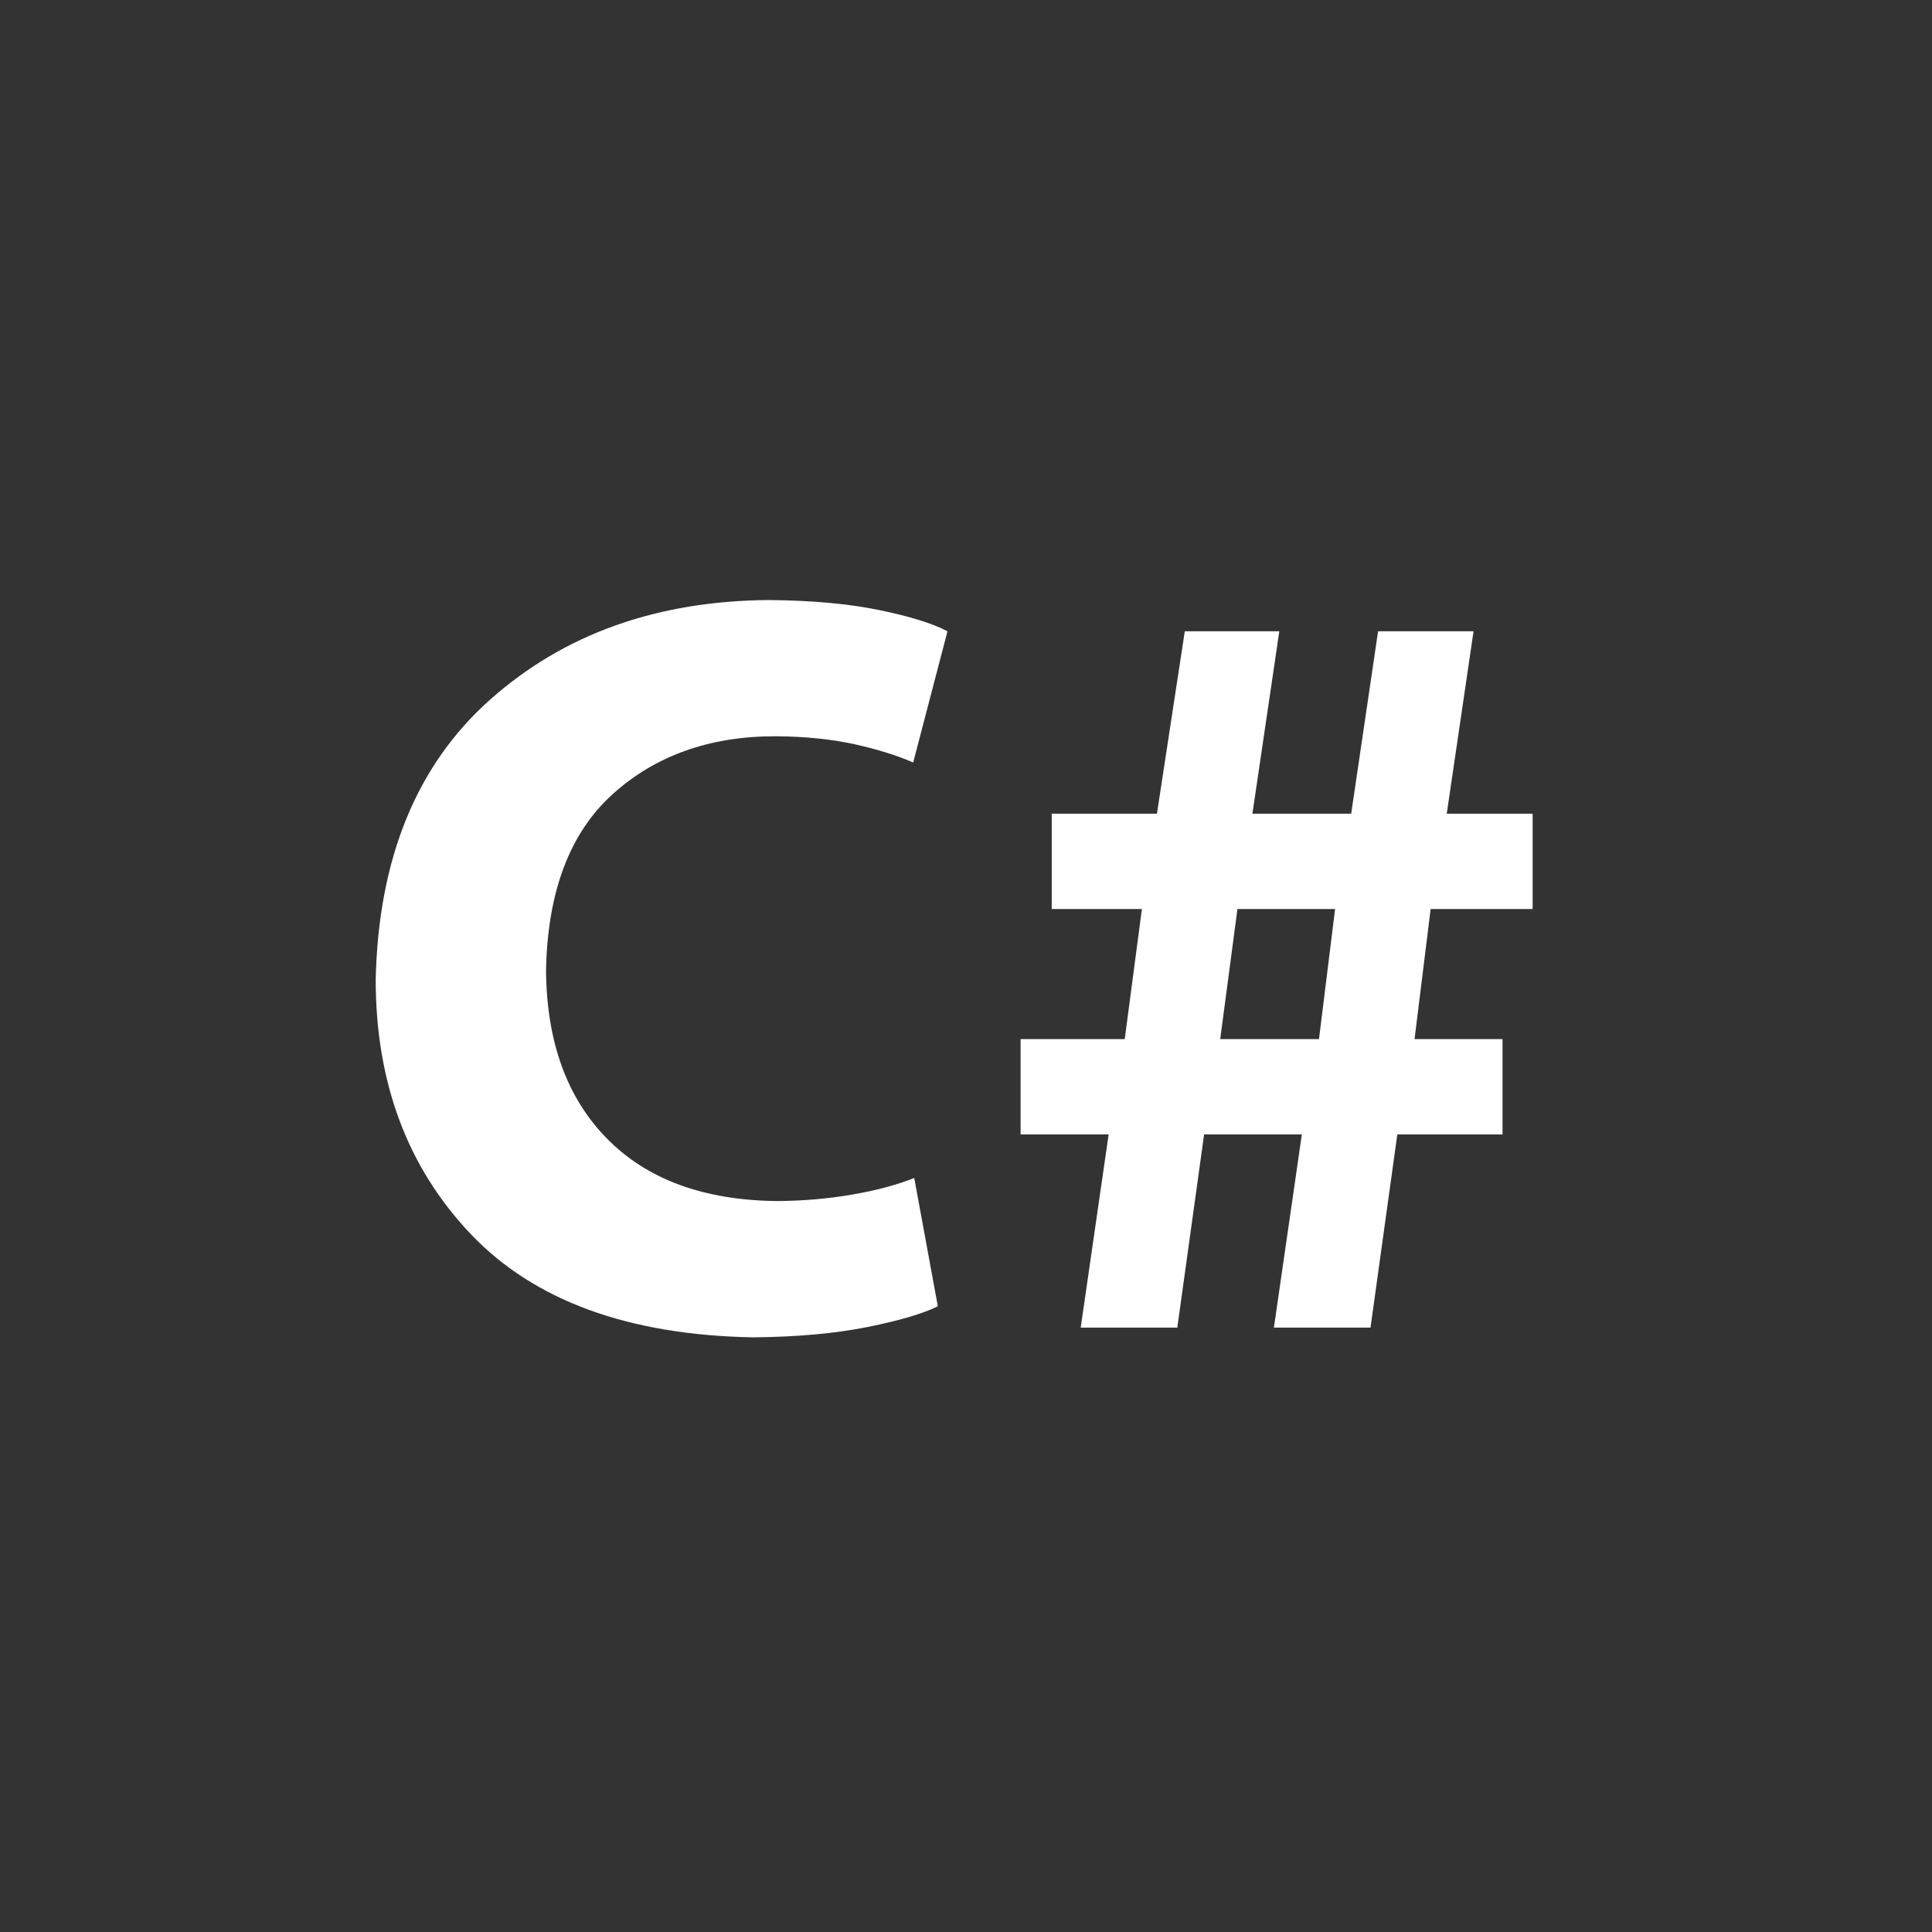 <svg width="24" height="24" viewBox="0 0 24 24" fill="none" xmlns="http://www.w3.org/2000/svg">
<rect x="0" y="0" width="24" height="24" fill="#333333" stroke="none"/>
<path d="M11.357 14.633C11.144 14.719 10.886 14.788 10.584 14.84C10.281 14.892 9.97 14.918 9.65 14.92C8.743 14.91 8.04 14.652 7.542 14.146C7.043 13.64 6.79 12.942 6.783 12.053C6.802 11.076 7.078 10.347 7.61 9.866C8.142 9.385 8.818 9.145 9.637 9.146C10.004 9.149 10.33 9.182 10.615 9.245C10.901 9.309 11.143 9.384 11.344 9.472L11.77 7.842C11.586 7.745 11.304 7.657 10.924 7.579C10.543 7.5 10.088 7.459 9.557 7.454C8.163 7.463 7.008 7.875 6.092 8.688C5.176 9.501 4.701 10.662 4.667 12.17C4.668 13.45 5.062 14.503 5.848 15.33C6.635 16.157 7.804 16.585 9.357 16.613C9.903 16.608 10.375 16.565 10.774 16.485C11.173 16.405 11.465 16.319 11.65 16.227L11.357 14.633Z" fill="white"/>
<path d="M15.158 12.908L15.372 11.292H16.585L16.385 12.908H15.158ZM14.625 16.492L14.958 14.092H16.172L15.825 16.492H17.025L17.358 14.092H18.665V12.908H17.572L17.772 11.292H19.039V10.108H17.972L18.305 7.842H17.119L16.785 10.108H15.558L15.892 7.842H14.718L14.372 10.108H13.065V11.292H14.185L13.972 12.908H12.678V14.092H13.772L13.425 16.492H14.625Z" fill="white"/>
</svg>
